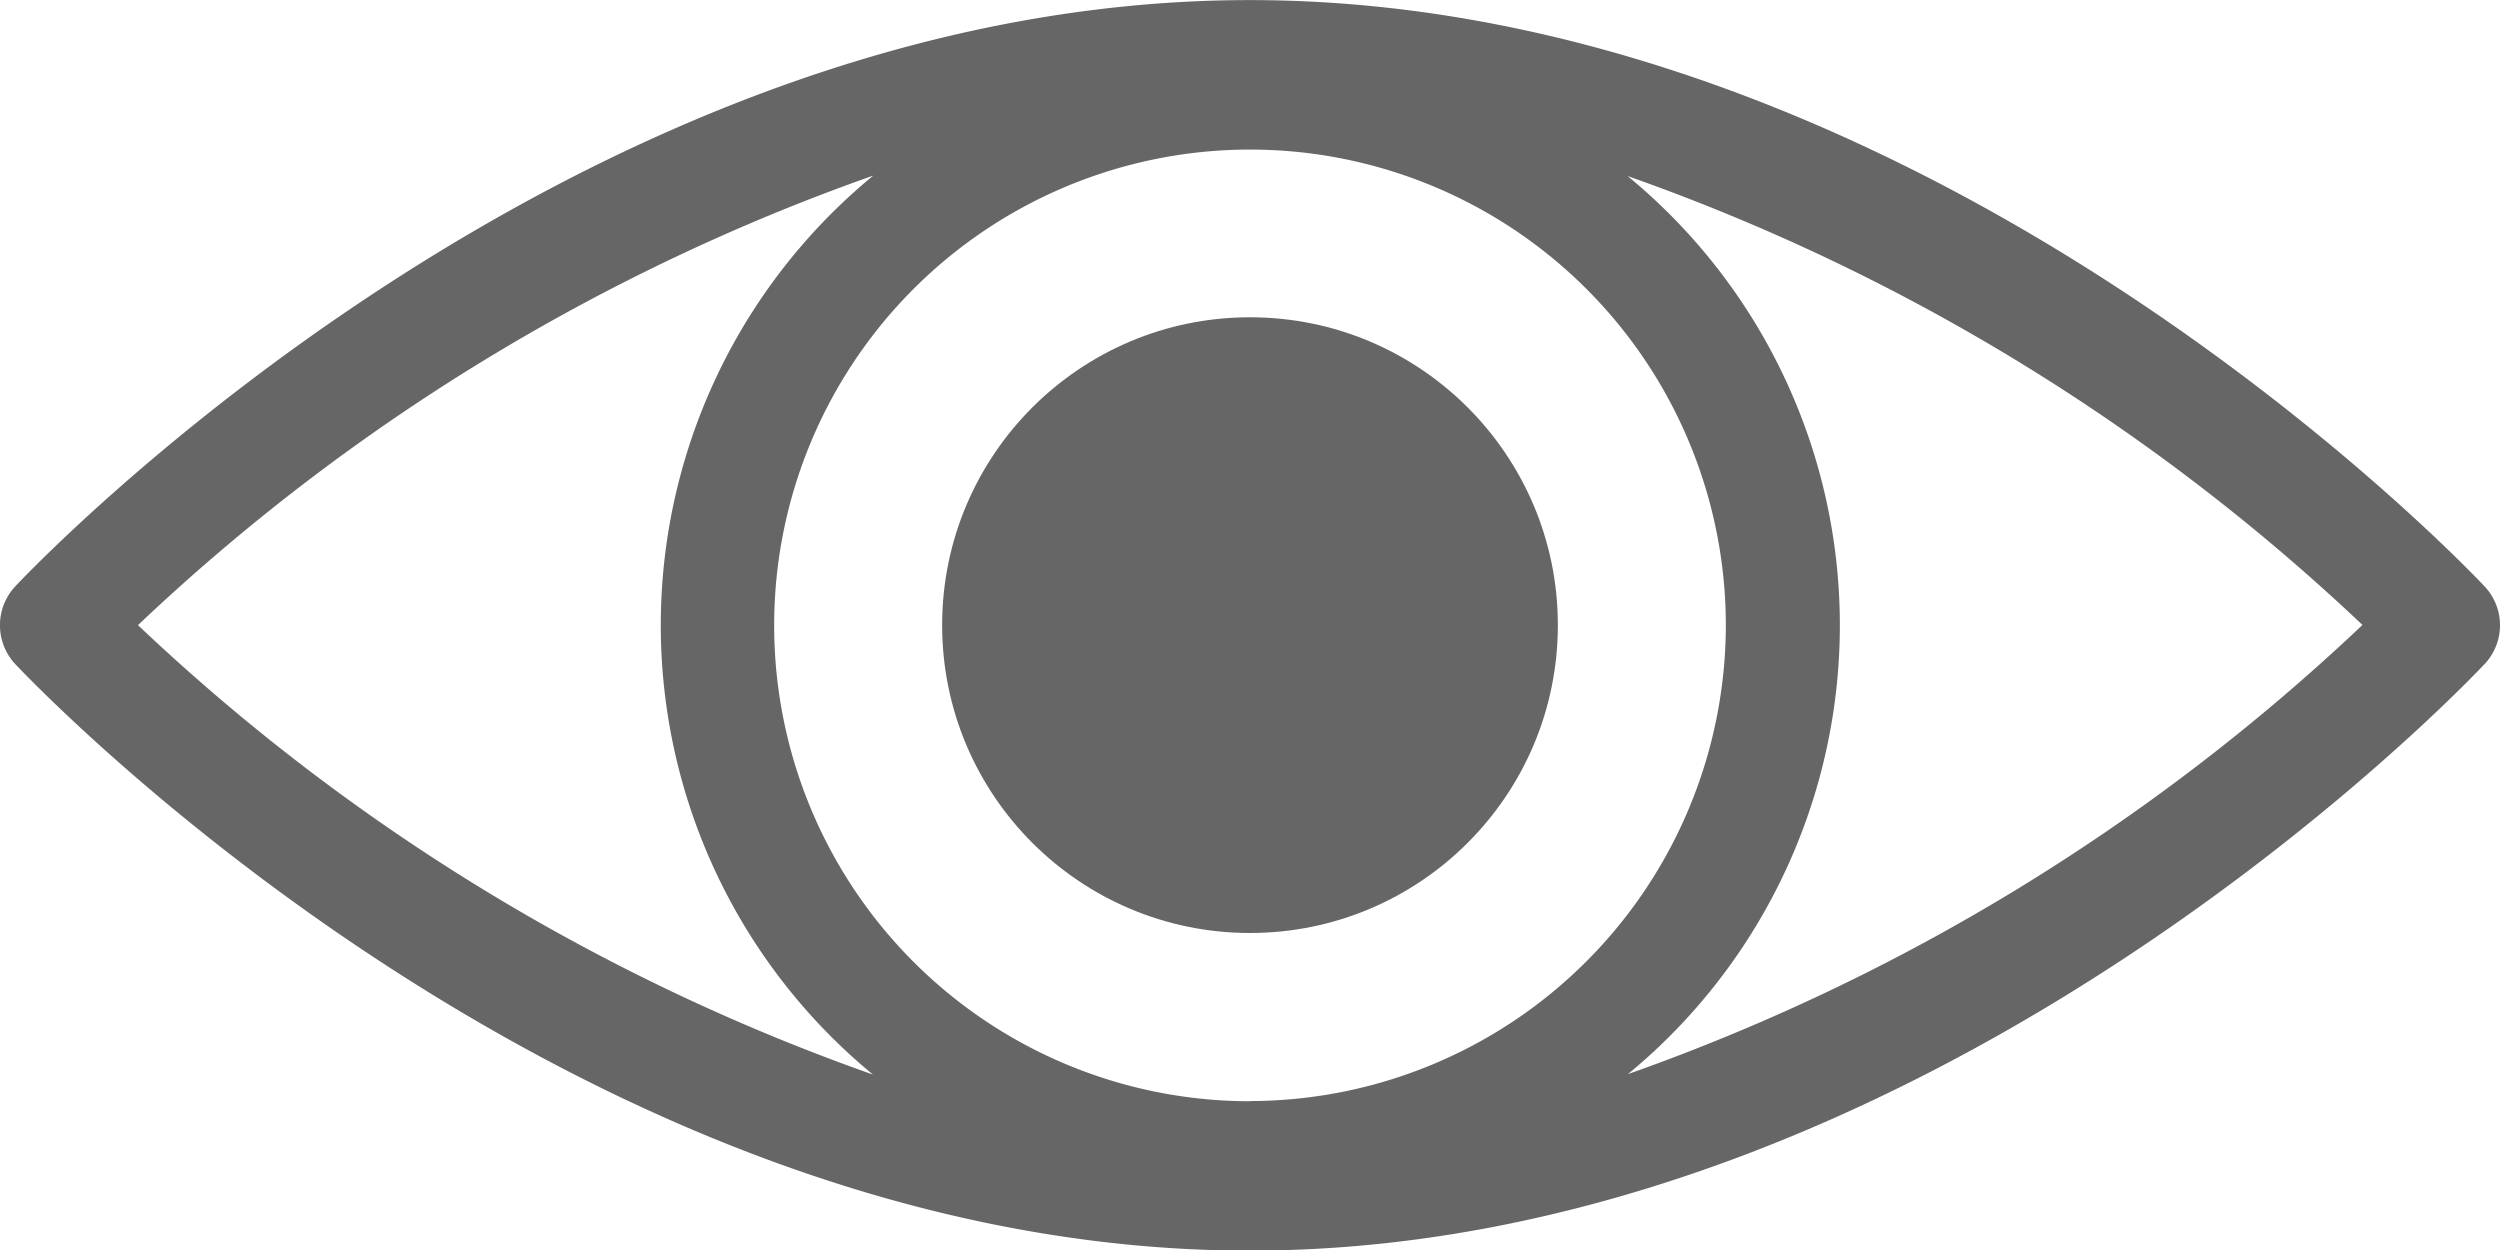 <svg id="icon-showcase-button-1" xmlns="http://www.w3.org/2000/svg" width="27.846" height="13.928" viewBox="0 0 27.846 13.928">
  <g id="Group_84" data-name="Group 84">
    <ellipse id="Ellipse_1921" data-name="Ellipse 1921" cx="3.429" cy="3.429" rx="3.429" ry="3.429" transform="translate(10.494 3.534)" fill="#666"/>
    <path id="Path_5721" data-name="Path 5721" d="M186.315,1698.3c-.251-.265-6.225-6.529-13.752-6.529s-13.5,6.264-13.75,6.529a.635.635,0,0,0,0,.868c.252.266,6.225,6.532,13.75,6.532s13.5-6.266,13.752-6.532A.631.631,0,0,0,186.315,1698.3Zm-13.75,5.736a5.3,5.3,0,1,1,5.3-5.3A5.307,5.307,0,0,1,172.565,1704.034Zm-4.2-10.307a6.482,6.482,0,0,0,0,10.01,23.02,23.02,0,0,1-8.186-5.006A23.023,23.023,0,0,1,168.362,1693.728Zm8.406,10.008a6.476,6.476,0,0,0,0-10.006,23.015,23.015,0,0,1,8.185,5A23.06,23.06,0,0,1,176.769,1703.736Z" transform="translate(-158.642 -1691.77)" fill="#666"/>
  </g>
</svg>
